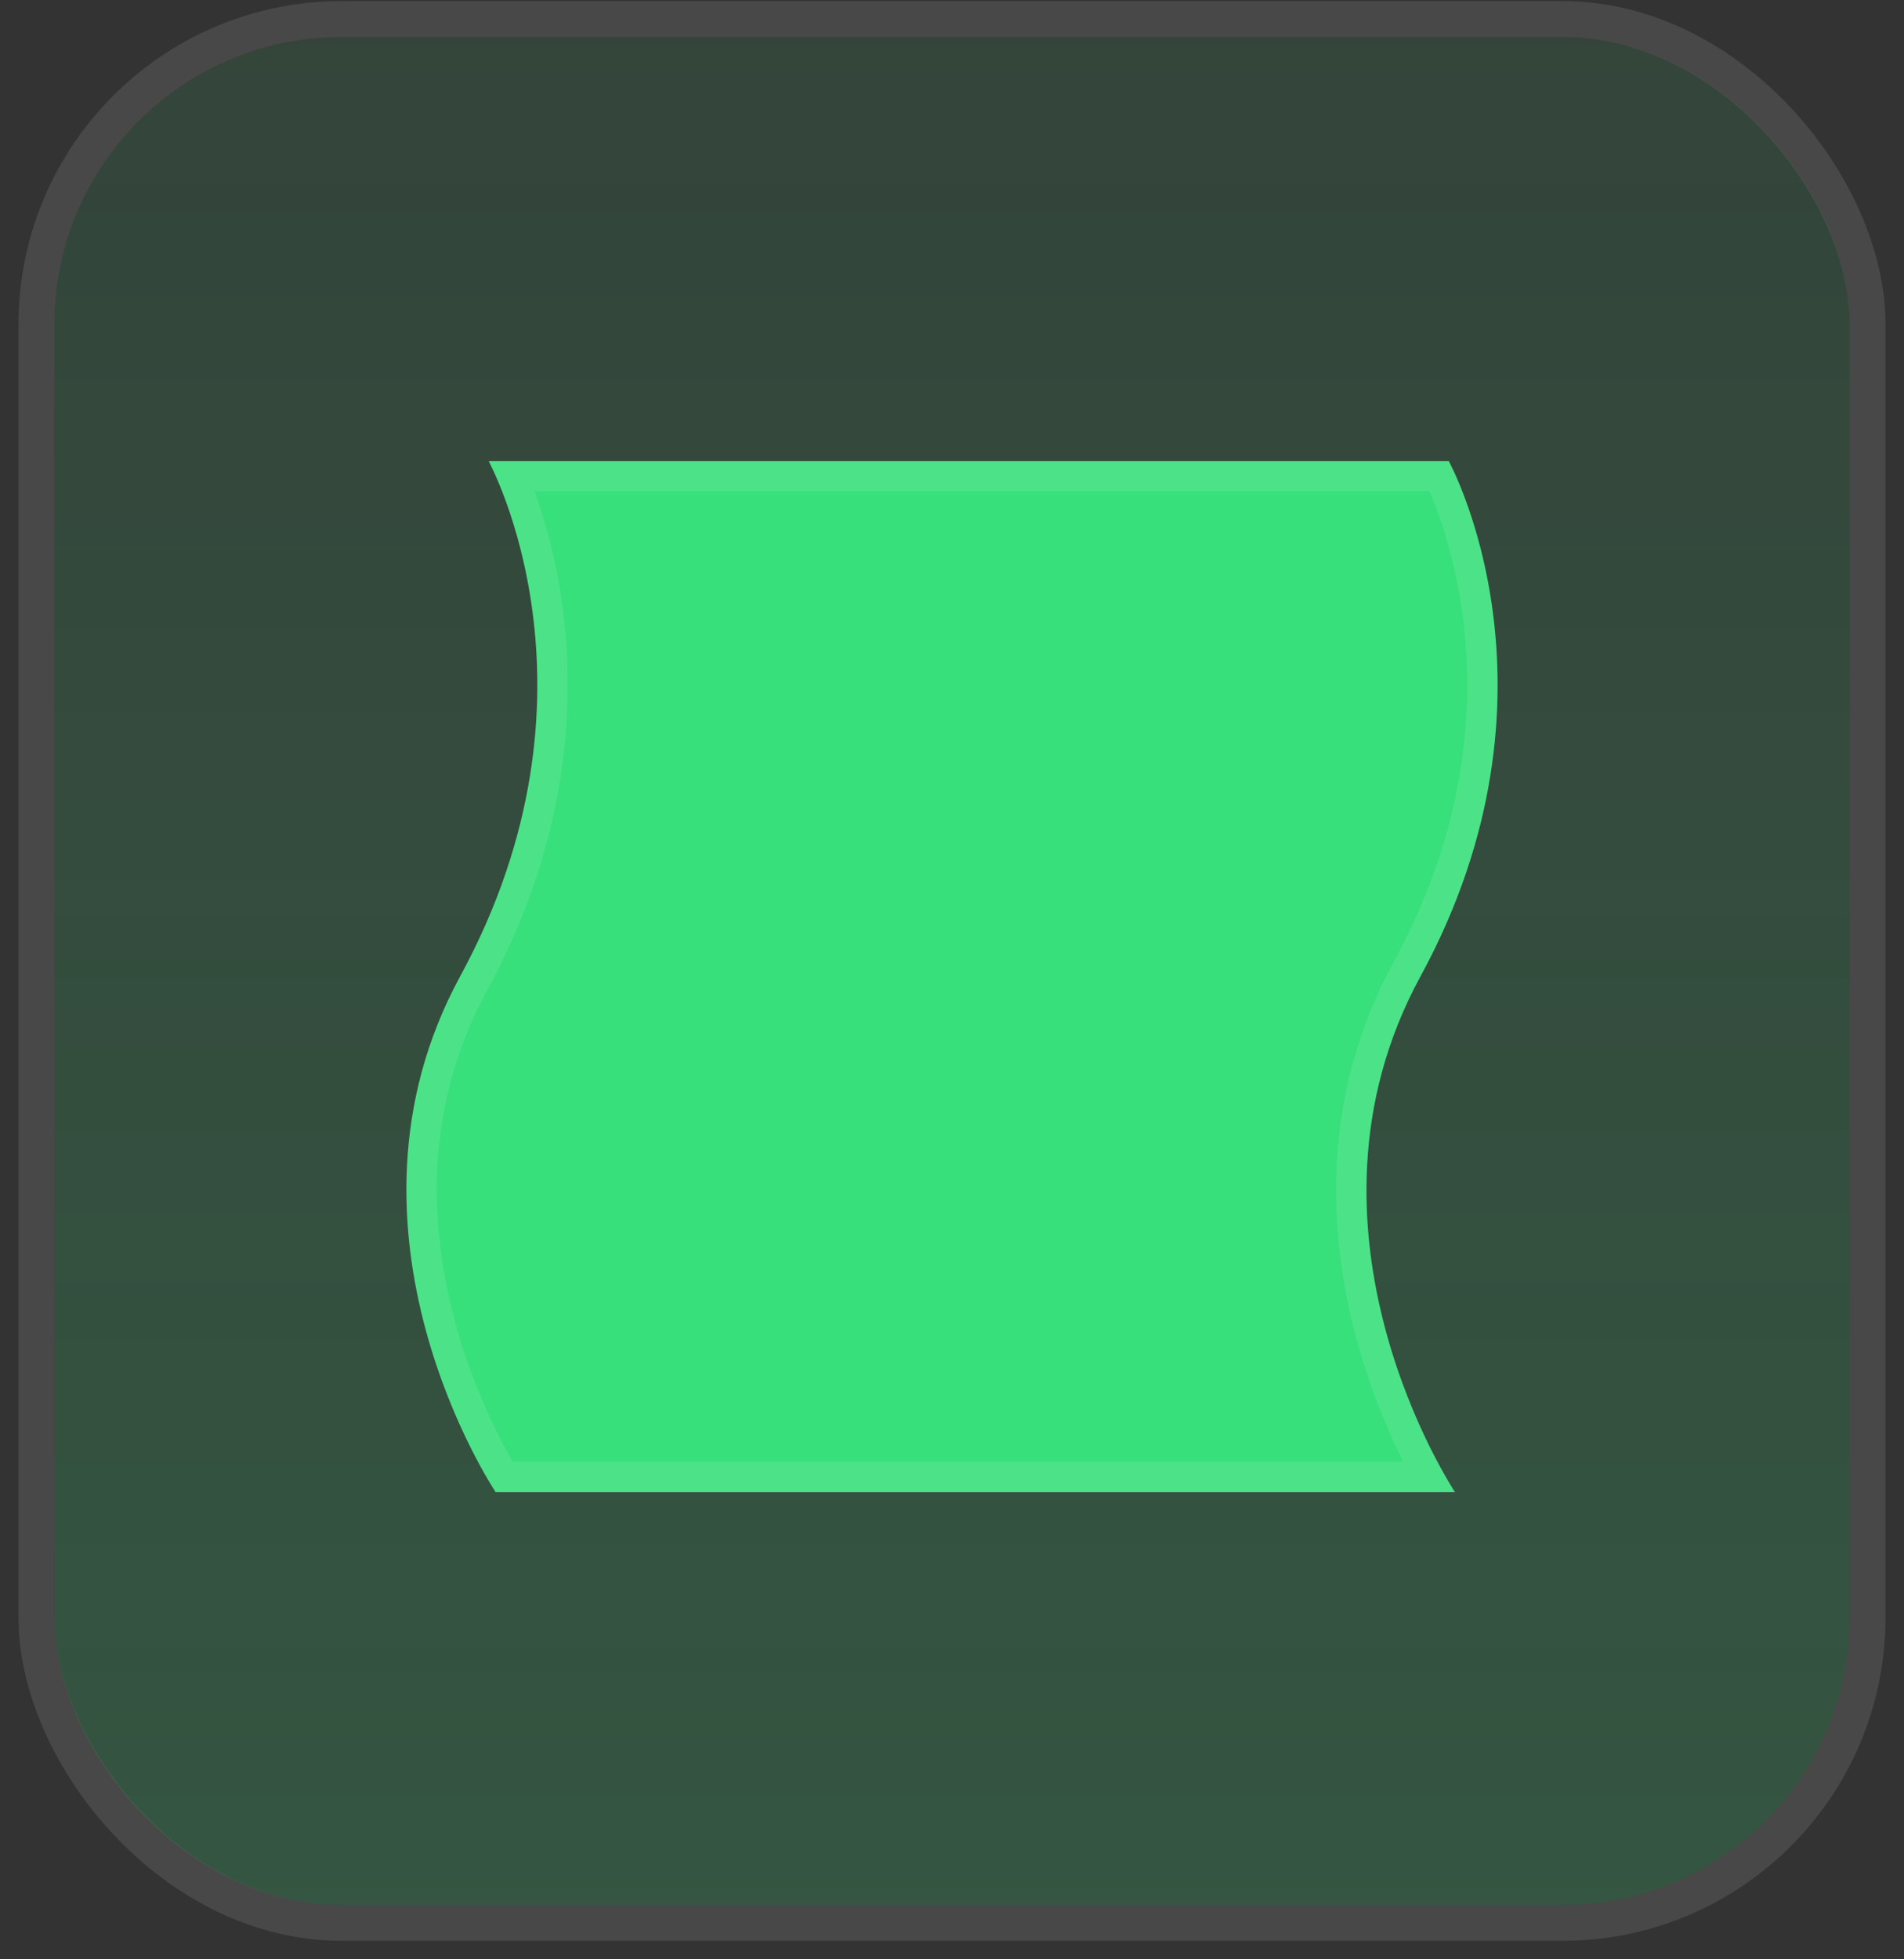 <svg width="35" height="36" viewBox="0 0 35 36" fill="none" xmlns="http://www.w3.org/2000/svg">
<rect x="0" y="0" width="35" height="36" fill="#333333" stroke="none"/>
<rect x="1" y="0.68" width="33" height="34.32" rx="5.28" fill="url(#paint0_linear_281_46)"/>
<rect x="0.67" y="0.35" width="33.66" height="34.98" rx="5.61" stroke="white" stroke-opacity="0.102" stroke-width="0.66"/>
<path d="M26.746 27.415C26.746 27.415 23.555 22.633 26.11 17.943C28.965 12.702 26.631 8.471 26.631 8.471H8.981C8.981 8.471 11.311 12.701 8.458 17.941C5.904 22.633 9.111 27.415 9.111 27.415H26.746Z" fill="#38E07B"/>
<path d="M26.458 8.749C26.463 8.759 26.468 8.769 26.473 8.779C26.528 8.899 26.605 9.077 26.689 9.308C26.858 9.771 27.055 10.445 27.165 11.278C27.385 12.942 27.26 15.249 25.865 17.809C24.542 20.238 24.711 22.686 25.201 24.51C25.446 25.422 25.773 26.185 26.038 26.719C26.118 26.879 26.193 27.019 26.258 27.137H9.266C9.252 27.114 9.235 27.088 9.218 27.058C9.138 26.924 9.026 26.724 8.899 26.47C8.645 25.96 8.331 25.234 8.096 24.365C7.625 22.626 7.472 20.336 8.703 18.074C10.162 15.394 10.298 12.965 10.065 11.204C9.949 10.325 9.742 9.612 9.562 9.118C9.511 8.977 9.461 8.854 9.417 8.749H26.458Z" stroke="white" stroke-opacity="0.102" stroke-width="0.557"/>
<defs>
<linearGradient id="paint0_linear_281_46" x1="17.5" y1="0.68" x2="17.5" y2="35" gradientUnits="userSpaceOnUse">
<stop stop-color="#38E07B" stop-opacity="0.1"/>
<stop offset="1" stop-color="#38E07B" stop-opacity="0.2"/>
</linearGradient>
</defs>
</svg>
